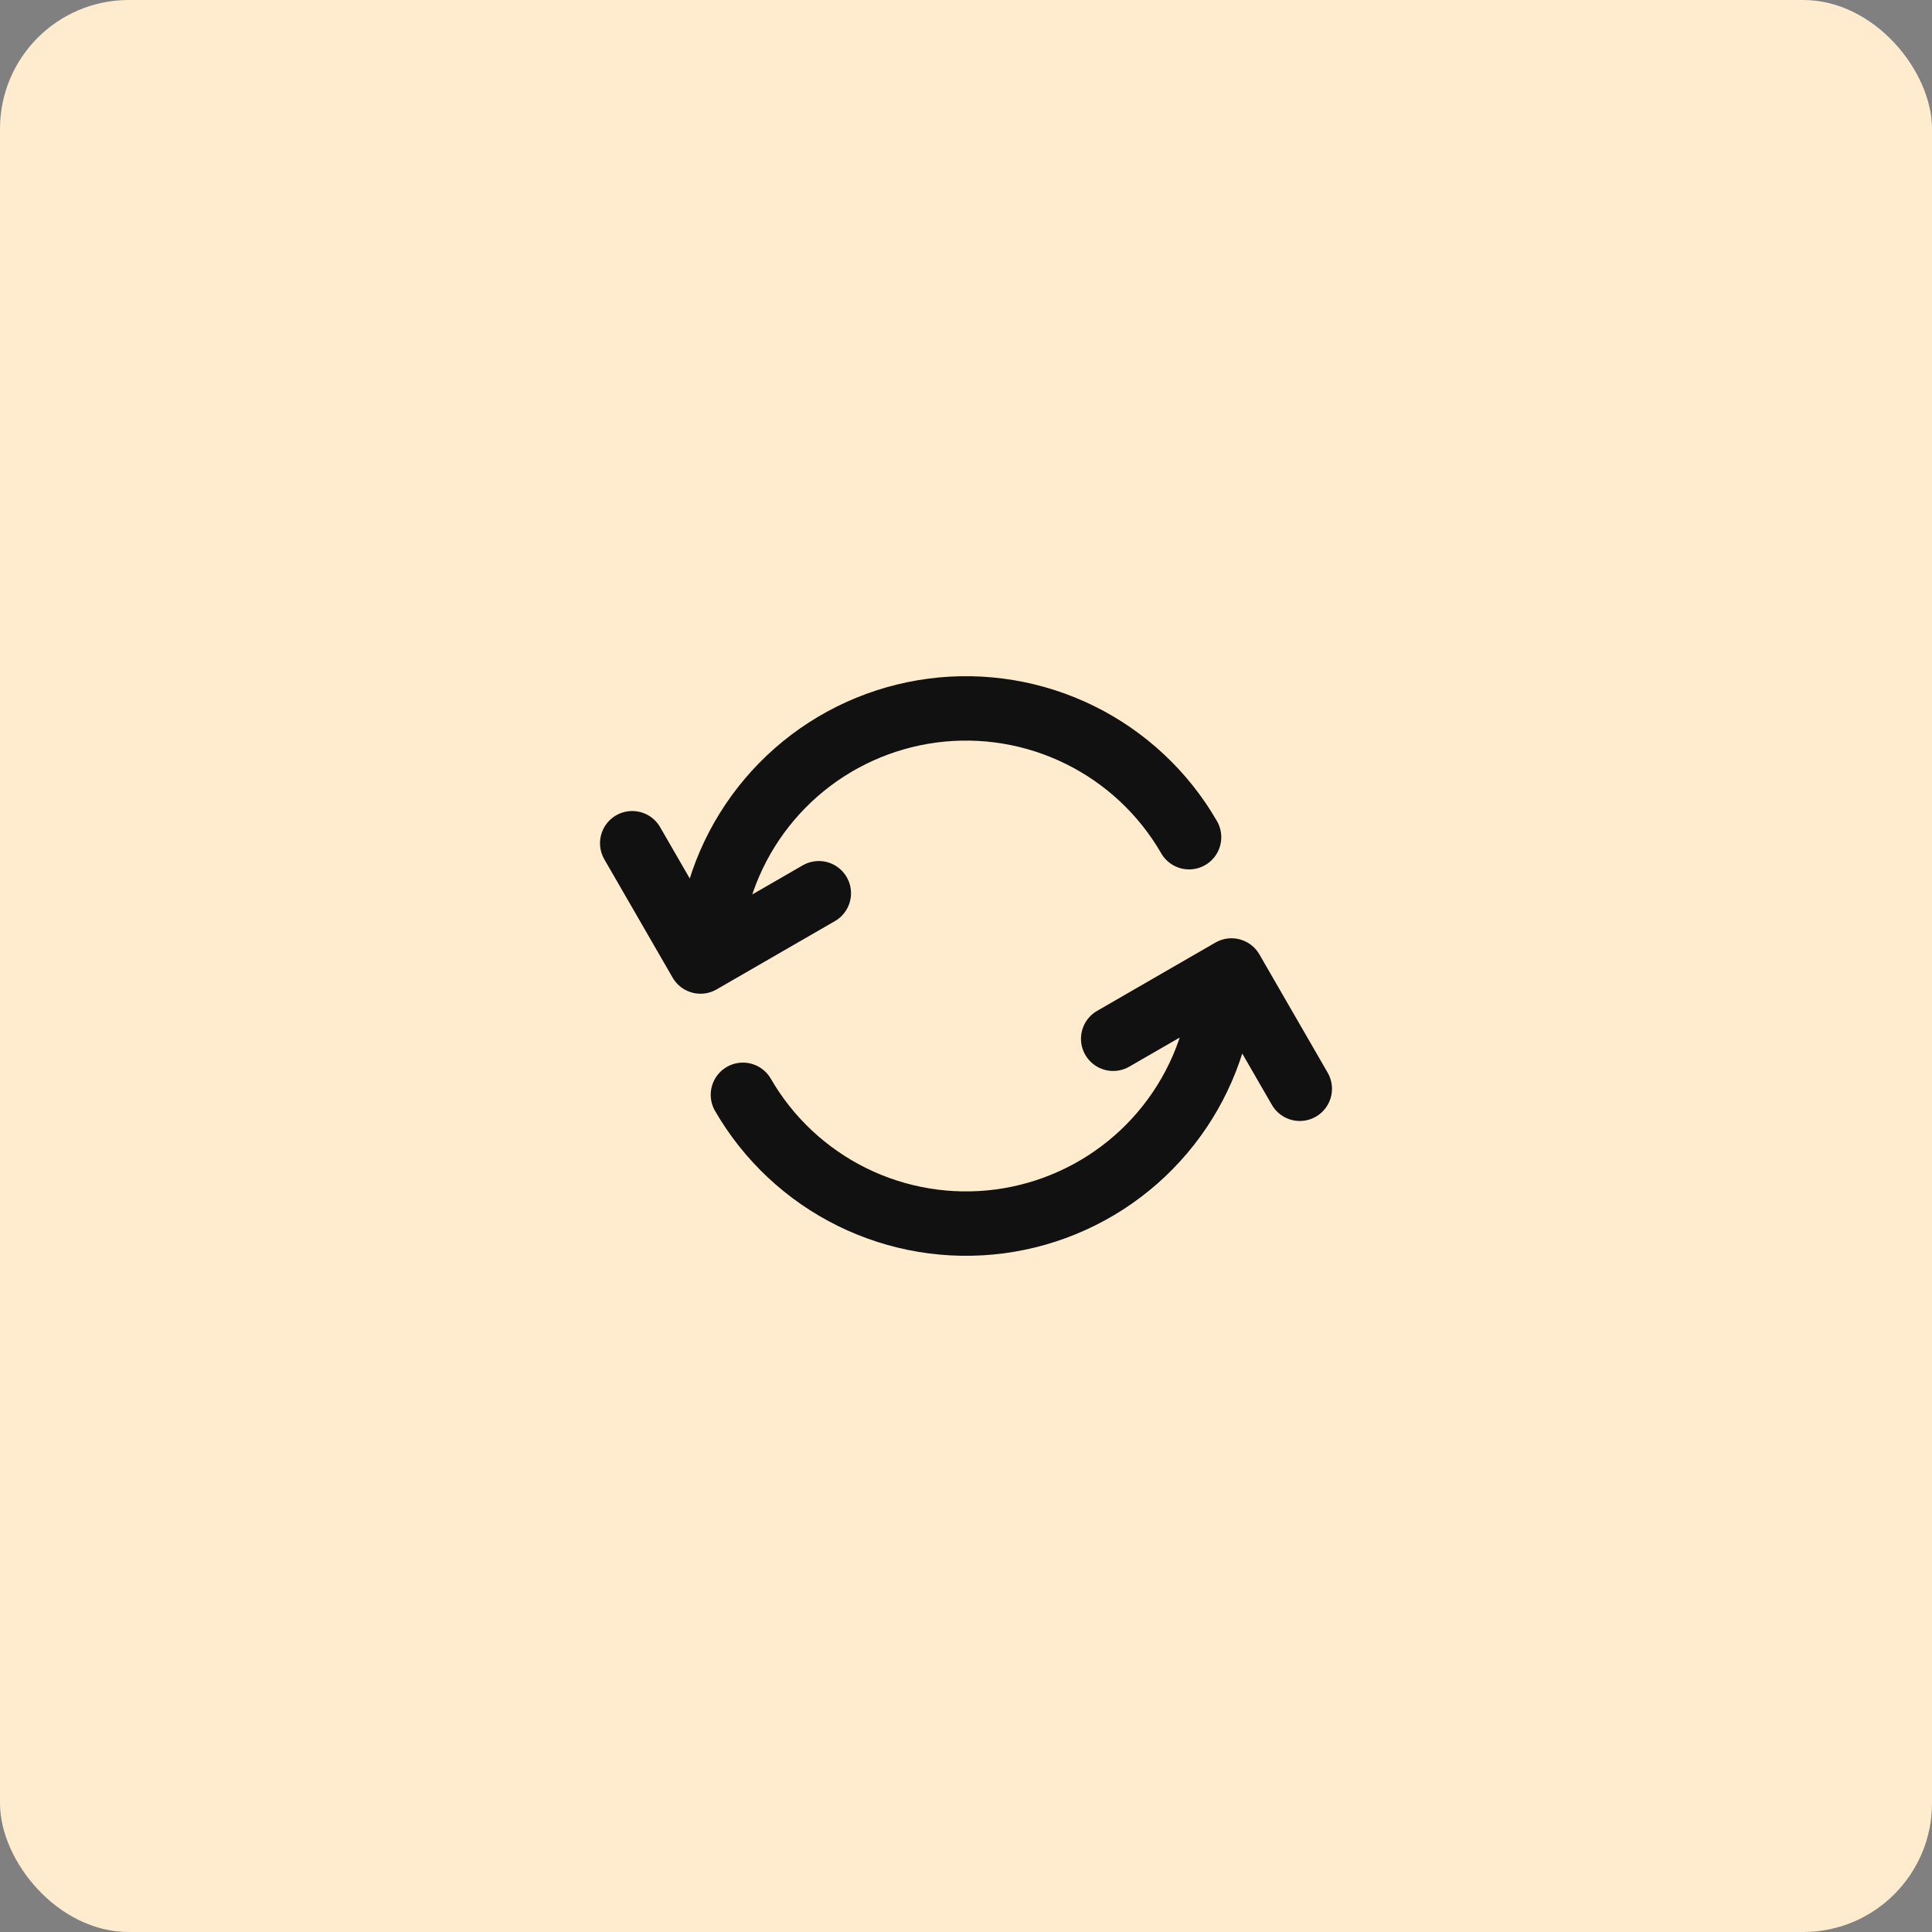 <svg xmlns="http://www.w3.org/2000/svg" width="60" height="60" viewBox="0 0 60 60" fill="none"><rect x="0" y="0" width="60" height="60" fill="#808080" stroke="none"/><rect width="60" height="60" rx="4" fill="#FFECCF"></rect><path d="M23.072 34C23.863 35.37 25.043 36.475 26.462 37.175C27.881 37.875 29.476 38.138 31.044 37.932C32.613 37.725 34.085 37.058 35.275 36.015C36.464 34.971 37.318 33.599 37.727 32.071L38.245 30.139M38.245 30.139L40.366 33.813M38.245 30.139L34.571 32.26M36.928 26C36.137 24.63 34.957 23.525 33.538 22.825C32.119 22.125 30.524 21.862 28.956 22.068C27.387 22.275 25.915 22.942 24.725 23.985C23.536 25.029 22.682 26.401 22.273 27.93L21.755 29.861M21.755 29.861L25.429 27.74M21.755 29.861L19.634 26.187" stroke="#111111" stroke-width="2" stroke-linecap="round" stroke-linejoin="round"></path></svg>